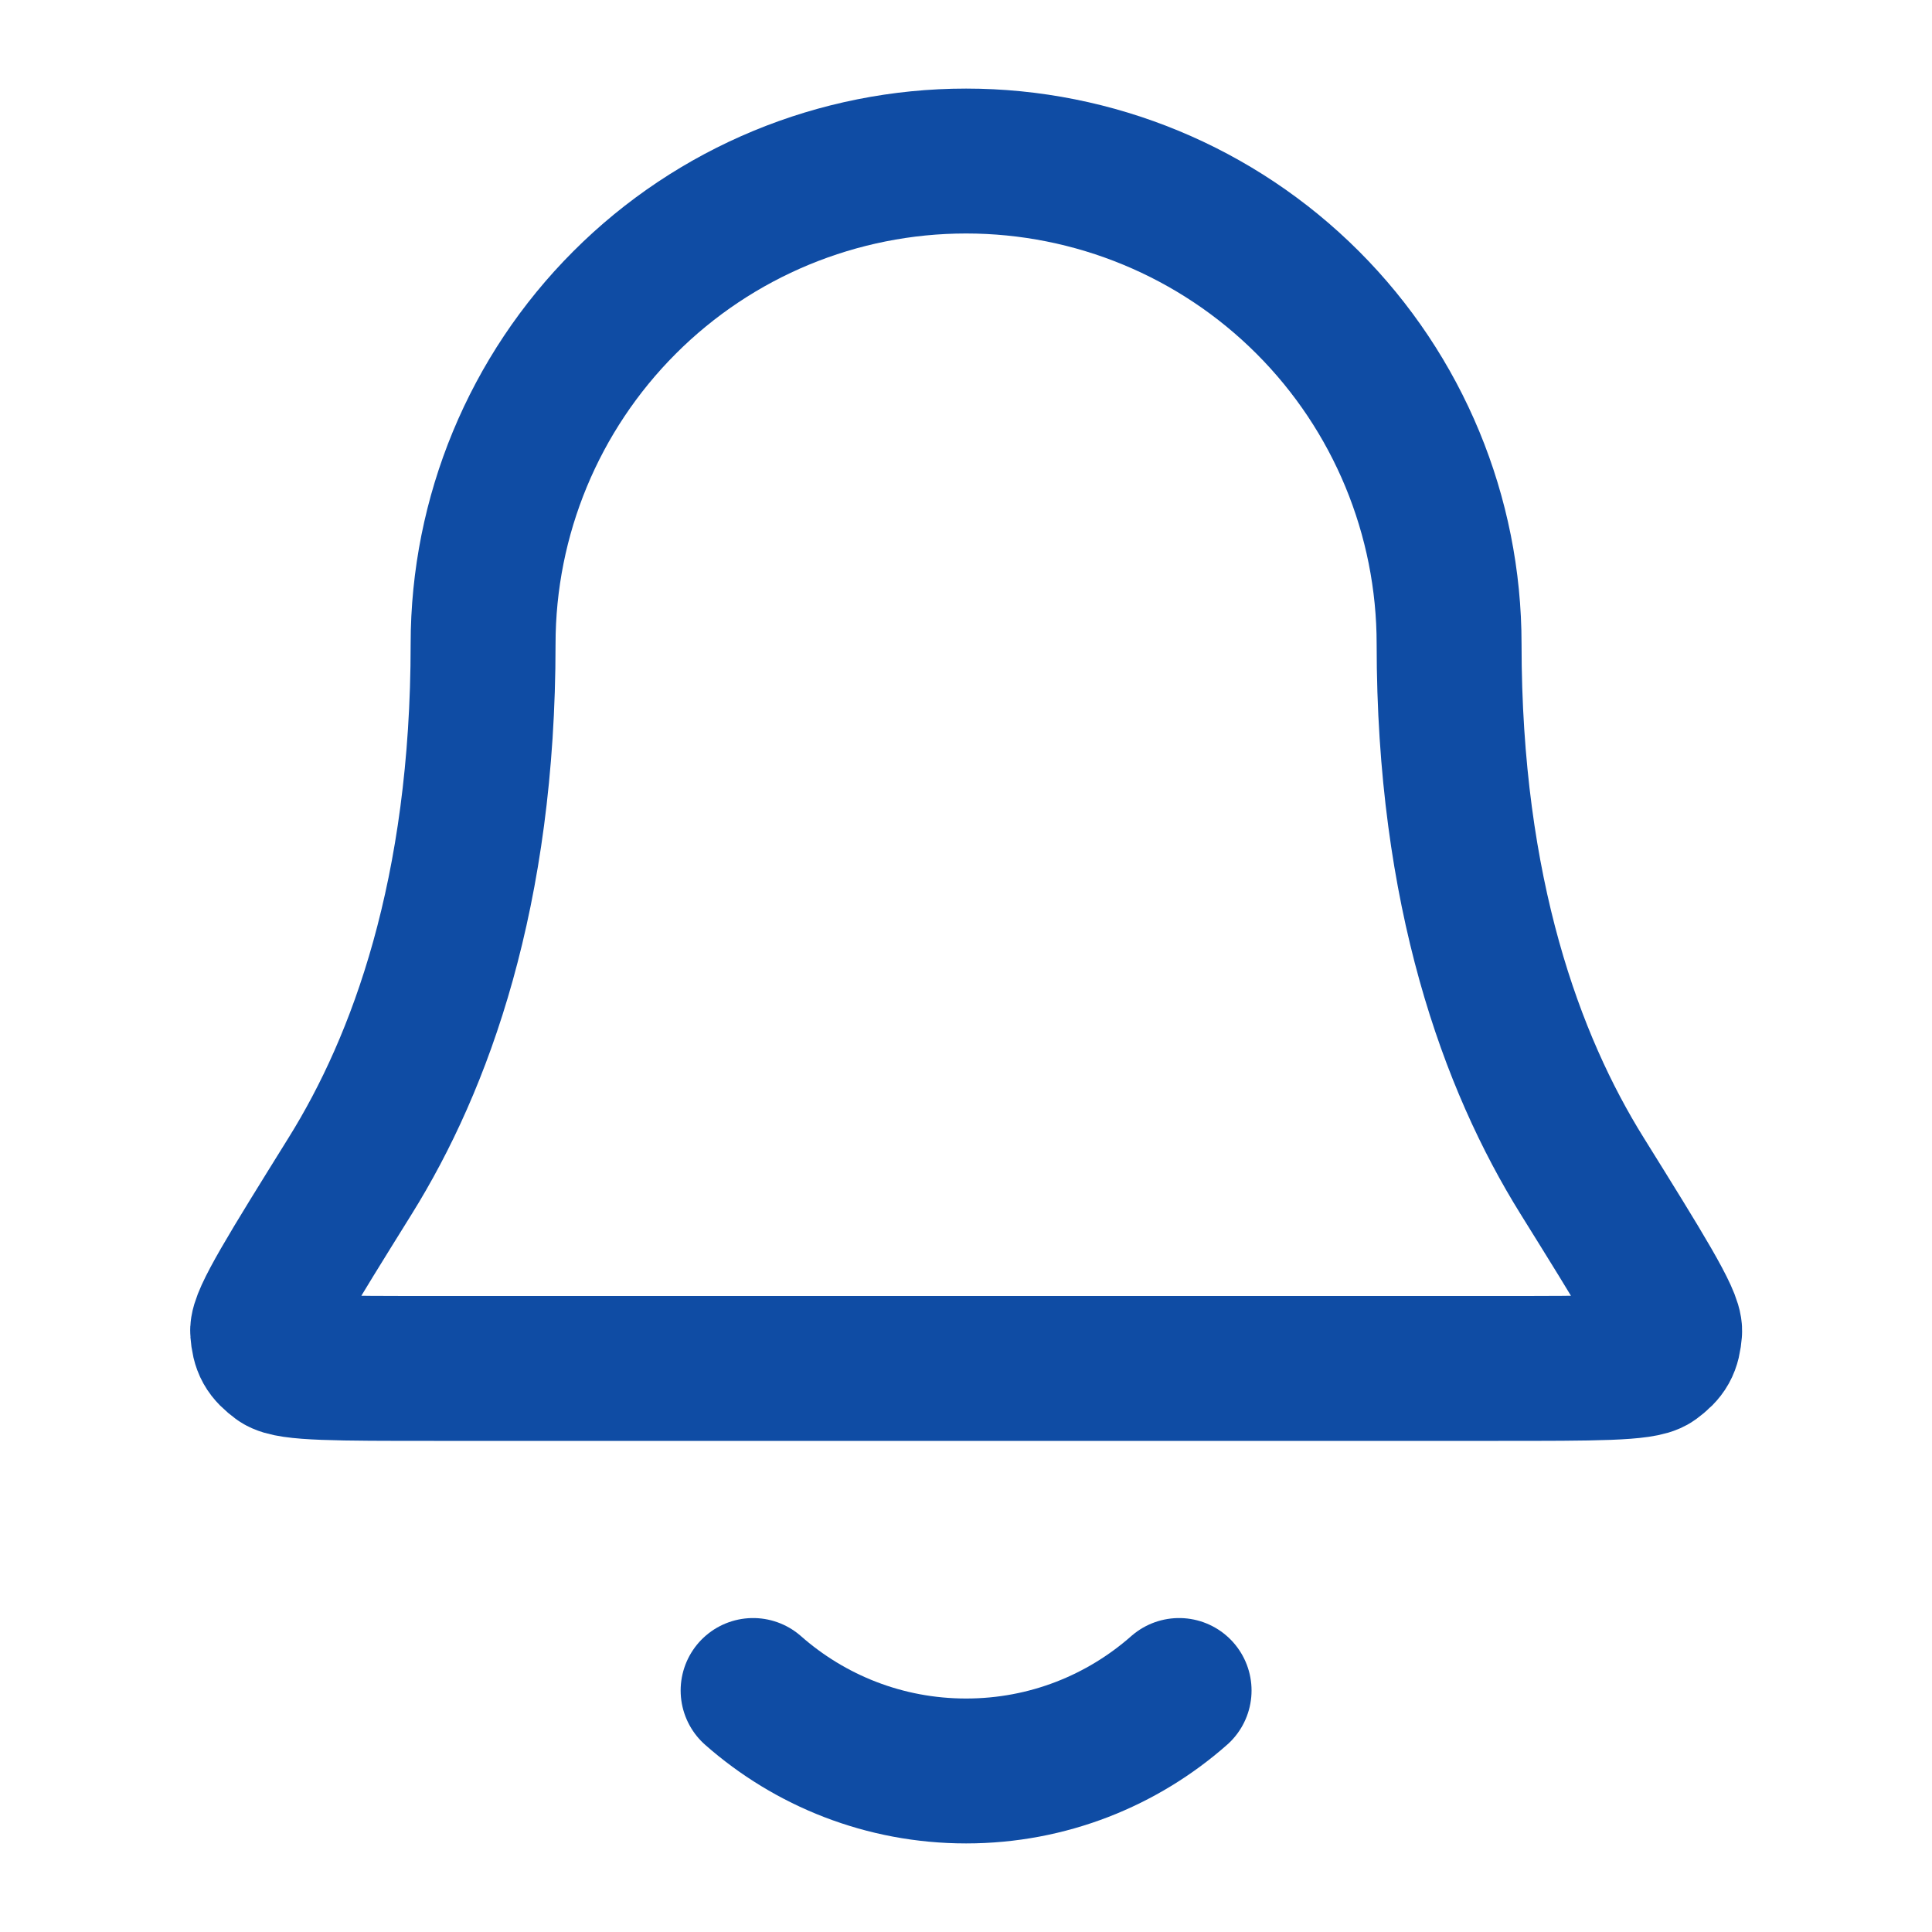 <svg width="20" height="20" viewBox="0 0 20 20" fill="none" xmlns="http://www.w3.org/2000/svg">
<path d="M7.796 17.5C8.384 18.018 9.156 18.333 10.001 18.333C10.847 18.333 11.618 18.018 12.206 17.5M15.001 6.667C15.001 5.34 14.475 4.069 13.537 3.131C12.599 2.193 11.327 1.667 10.001 1.667C8.675 1.667 7.403 2.193 6.466 3.131C5.528 4.069 5.001 5.34 5.001 6.667C5.001 9.242 4.352 11.005 3.626 12.171C3.014 13.155 2.708 13.647 2.719 13.784C2.731 13.936 2.764 13.994 2.886 14.085C2.997 14.166 3.495 14.166 4.492 14.166H15.511C16.508 14.166 17.006 14.166 17.116 14.085C17.239 13.994 17.271 13.936 17.284 13.784C17.295 13.647 16.989 13.155 16.377 12.171C15.651 11.005 15.001 9.242 15.001 6.667Z" stroke="#0F4CA4" stroke-width="1.5" stroke-linecap="round" stroke-linejoin="round"/>
</svg>
